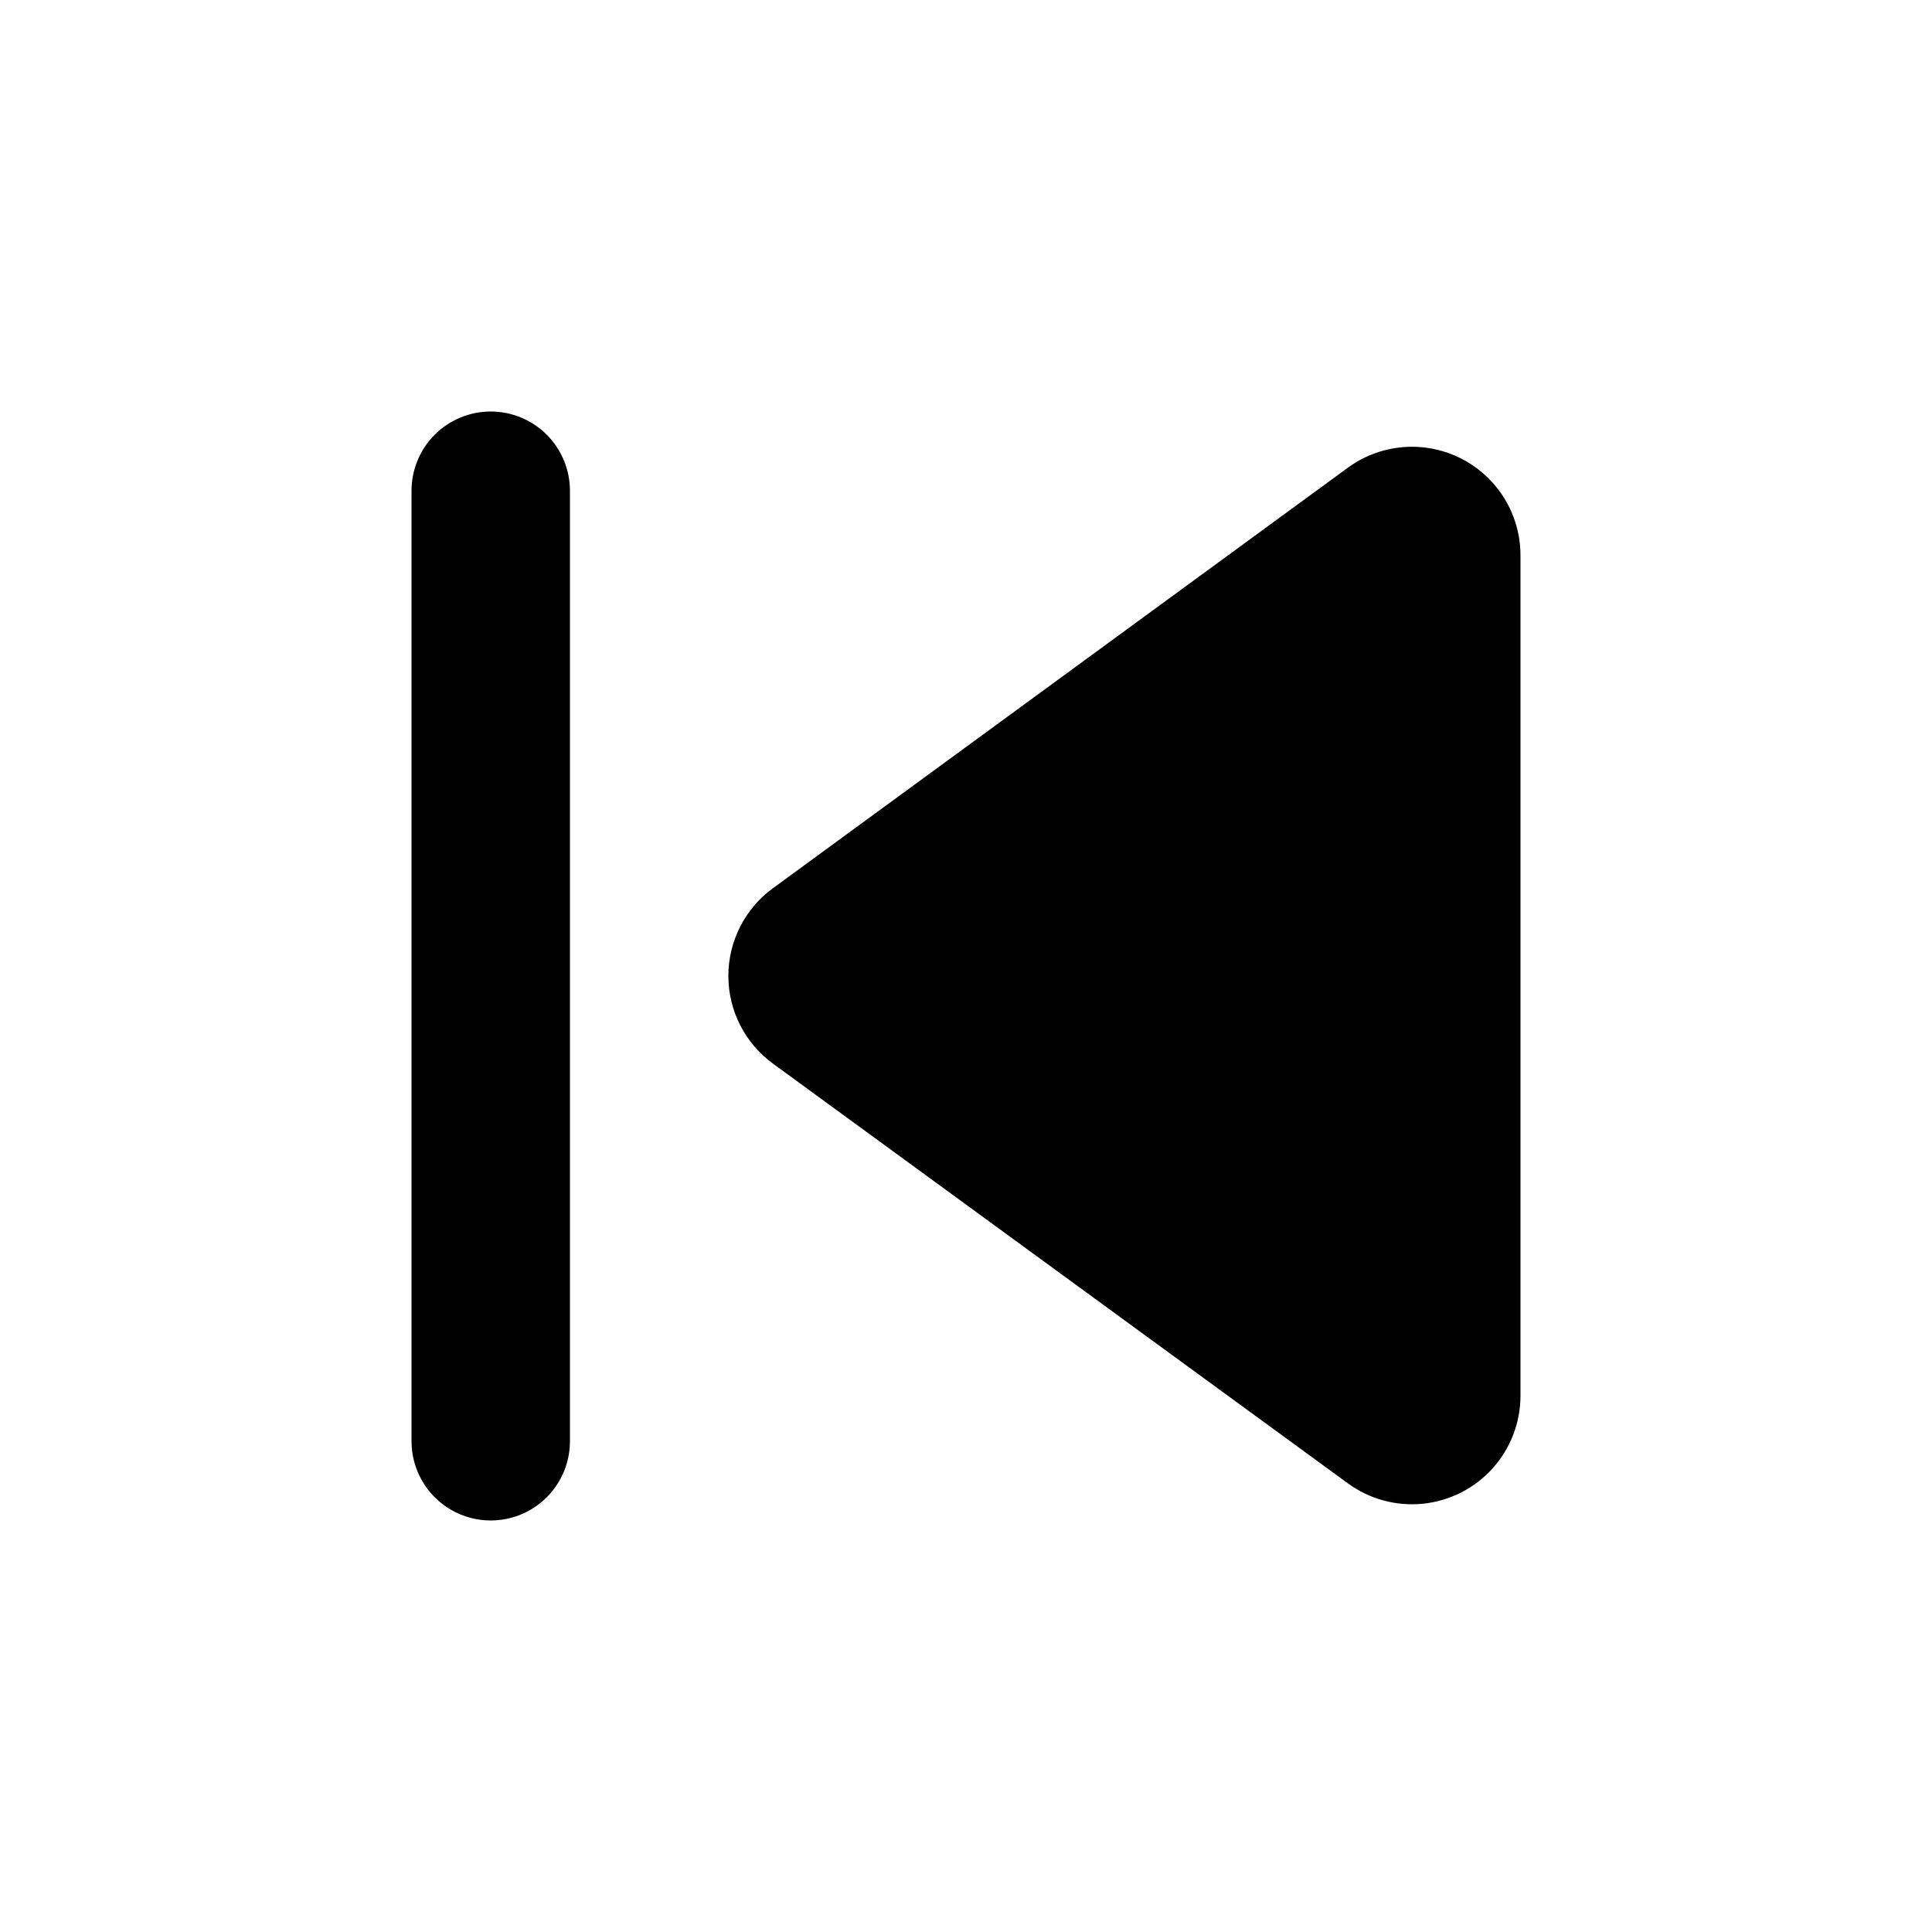 <?xml version="1.0" encoding="UTF-8"?>
<!-- Uploaded to: ICON Repo, www.svgrepo.com, Generator: ICON Repo Mixer Tools -->
<svg fill="#000000" width="800px" height="800px" version="1.1" viewBox="144 144 512 512" xmlns="http://www.w3.org/2000/svg">
 <path d="m546.94 291.26v222.73c-0.023 7.109-2.68 13.957-7.457 19.223s-11.336 8.574-18.41 9.289-14.16-1.215-19.895-5.418l-152.4-111.26c-7.391-5.418-11.758-14.035-11.758-23.199 0-9.164 4.367-17.777 11.758-23.195l152.4-111.47c5.754-4.215 12.867-6.144 19.965-5.41 7.094 0.734 13.664 4.078 18.434 9.383 4.766 5.309 7.391 12.195 7.363 19.328zm-272.89-38.203c-5.566 0-10.906 2.211-14.844 6.148s-6.148 9.277-6.148 14.844v251.9c0 7.5 4 14.43 10.496 18.18 6.496 3.75 14.496 3.75 20.992 0 6.496-3.75 10.496-10.68 10.496-18.18v-251.9c0-5.566-2.211-10.906-6.148-14.844s-9.277-6.148-14.844-6.148z"/>
</svg>